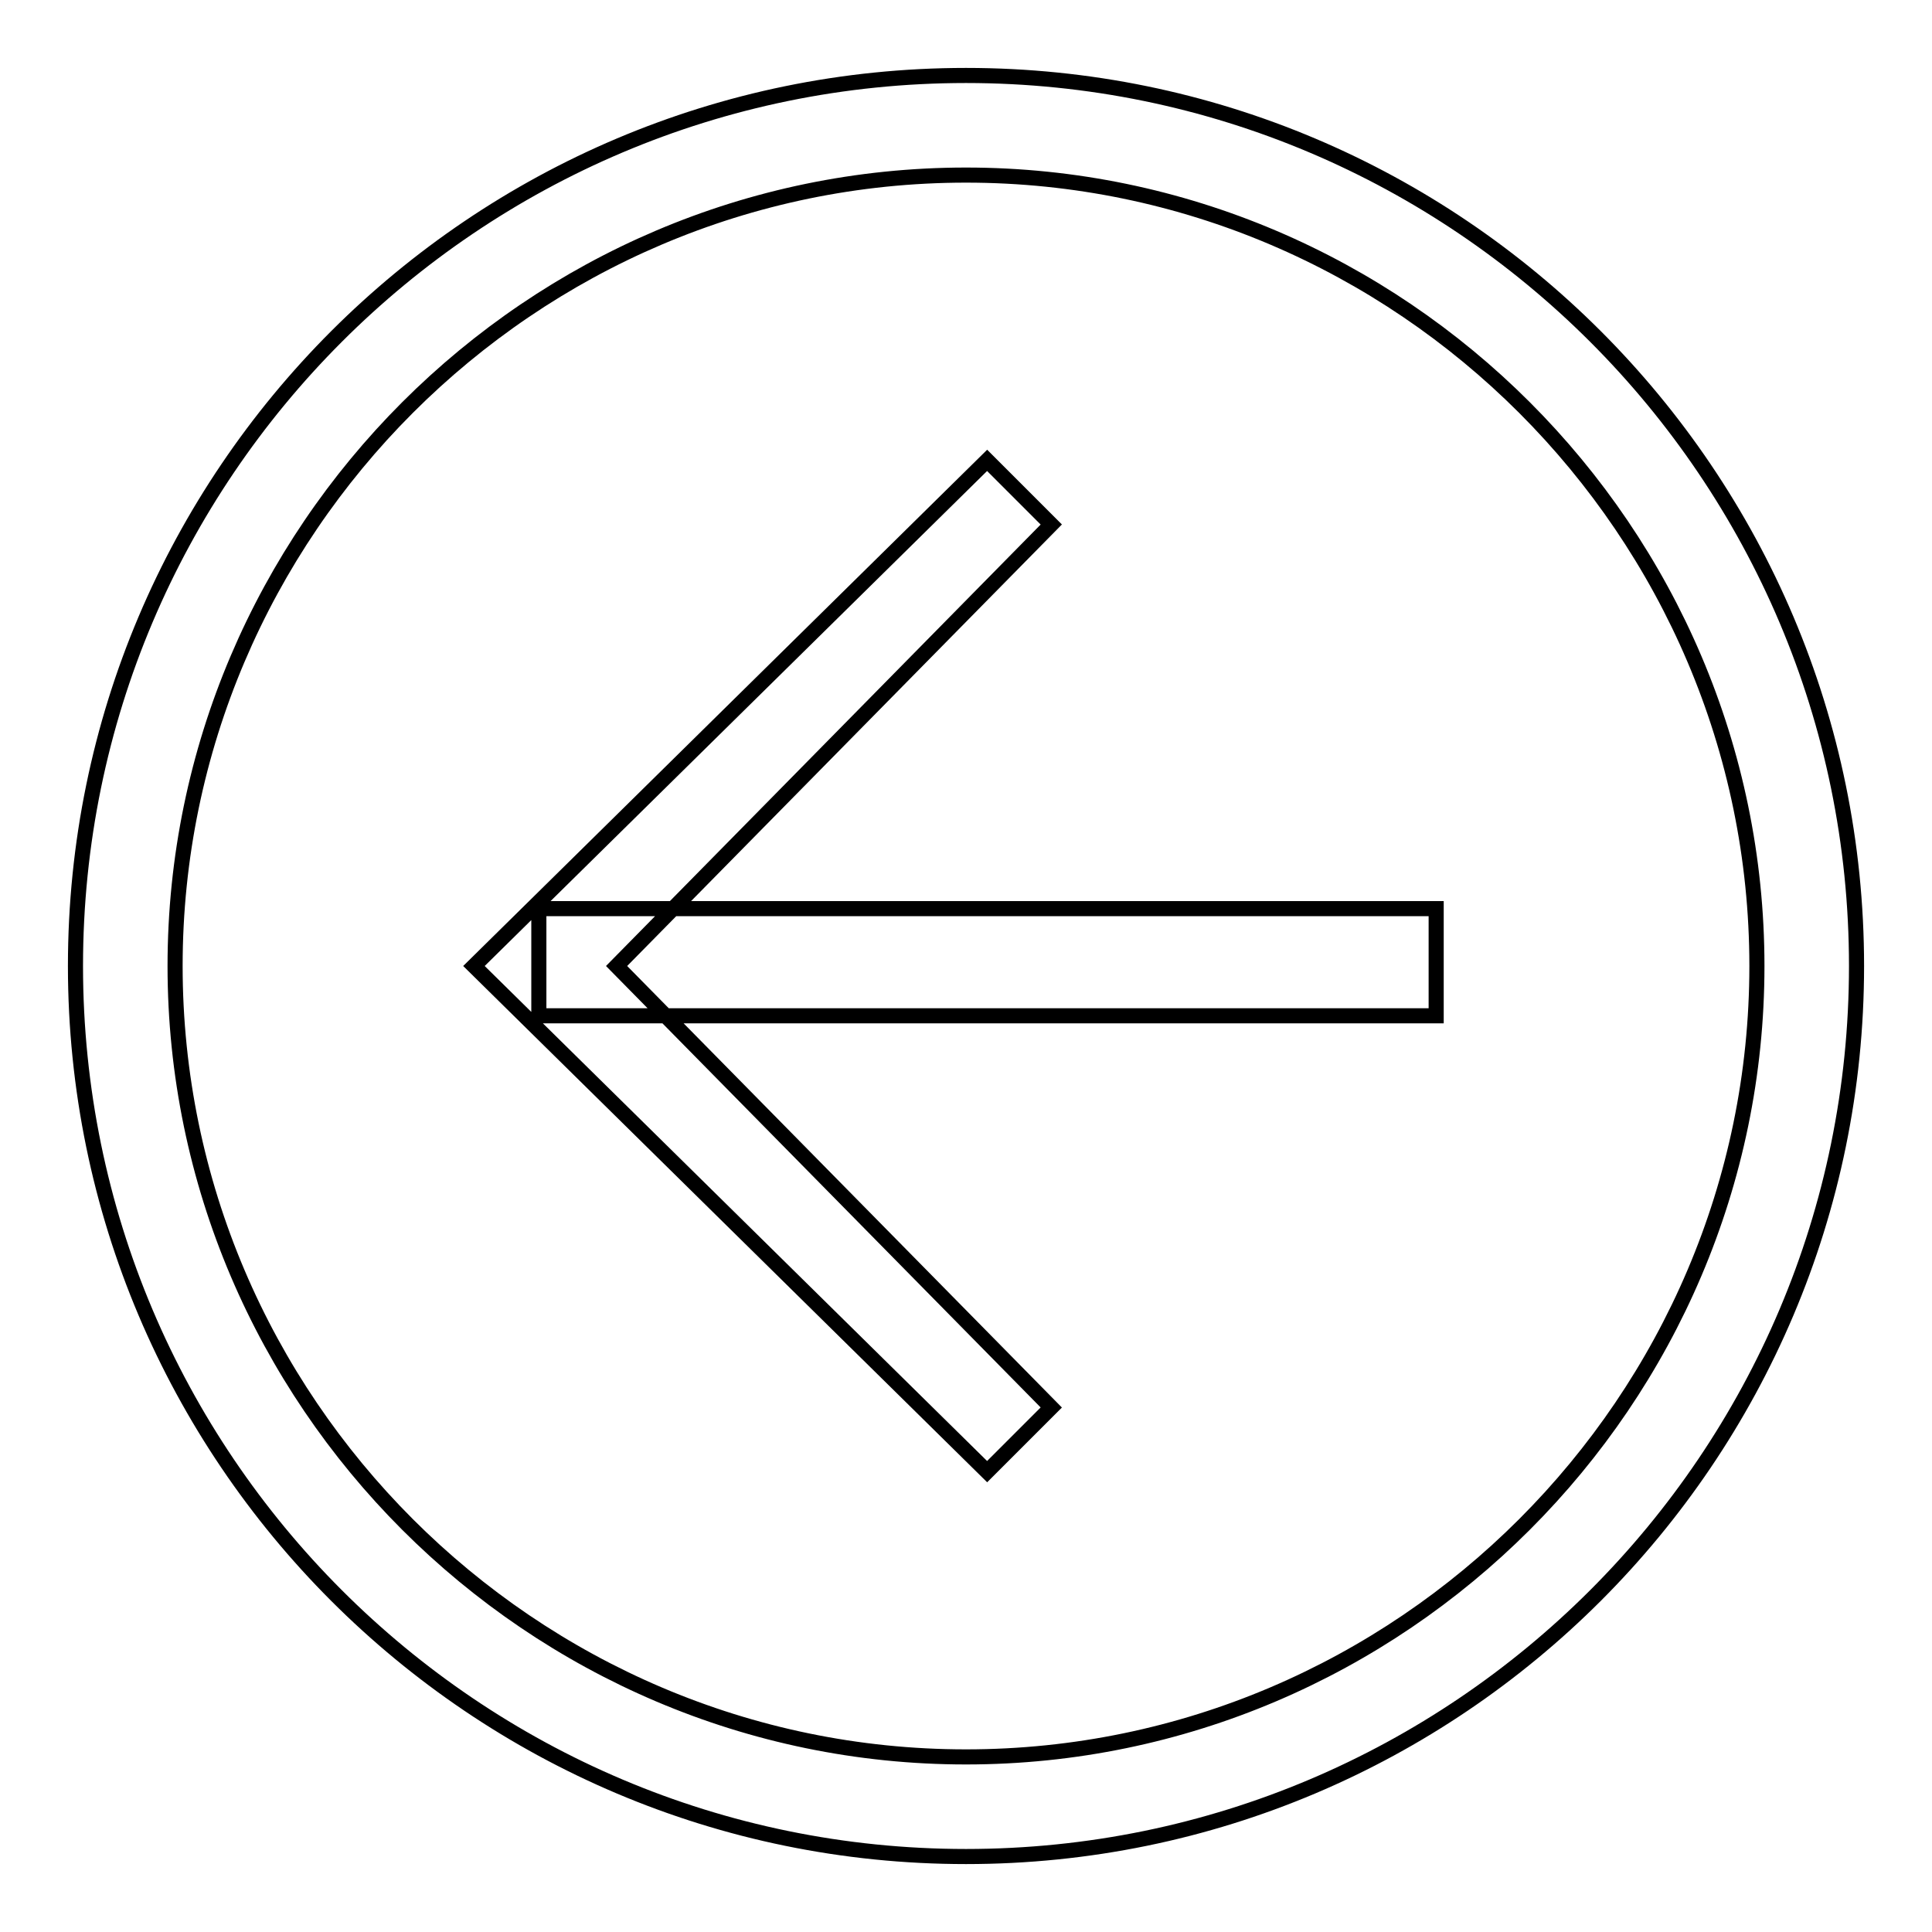 <?xml version="1.0" encoding="utf-8"?>
<!-- Svg Vector Icons : http://www.onlinewebfonts.com/icon -->
<!DOCTYPE svg PUBLIC "-//W3C//DTD SVG 1.1//EN" "http://www.w3.org/Graphics/SVG/1.1/DTD/svg11.dtd">
<svg version="1.1" xmlns="http://www.w3.org/2000/svg" xmlns:xlink="http://www.w3.org/1999/xlink" x="0px" y="0px" viewBox="0 0 256 256" enable-background="new 0 0 256 256" xml:space="preserve">
<g> <path stroke-width="2" fill-opacity="0" stroke="#000000"  d="M128,10c65.1,0,118,52.9,118,118c0,65.1-52.9,118-118,118c-65.1,0-118-52.9-118-118C10,62.9,62.9,10,128,10 z M128,232.8c57.6,0,104.8-47.2,104.8-104.8S185.6,23.2,128,23.2S23.2,70.4,23.2,128S70.4,232.8,128,232.8z M130.8,61l8.5,8.5 L81.7,128l57.6,58.5l-8.5,8.5l-68-67L130.8,61z M190.3,134.6H71.4v-14.2h118.9V134.6z"/></g>
</svg>